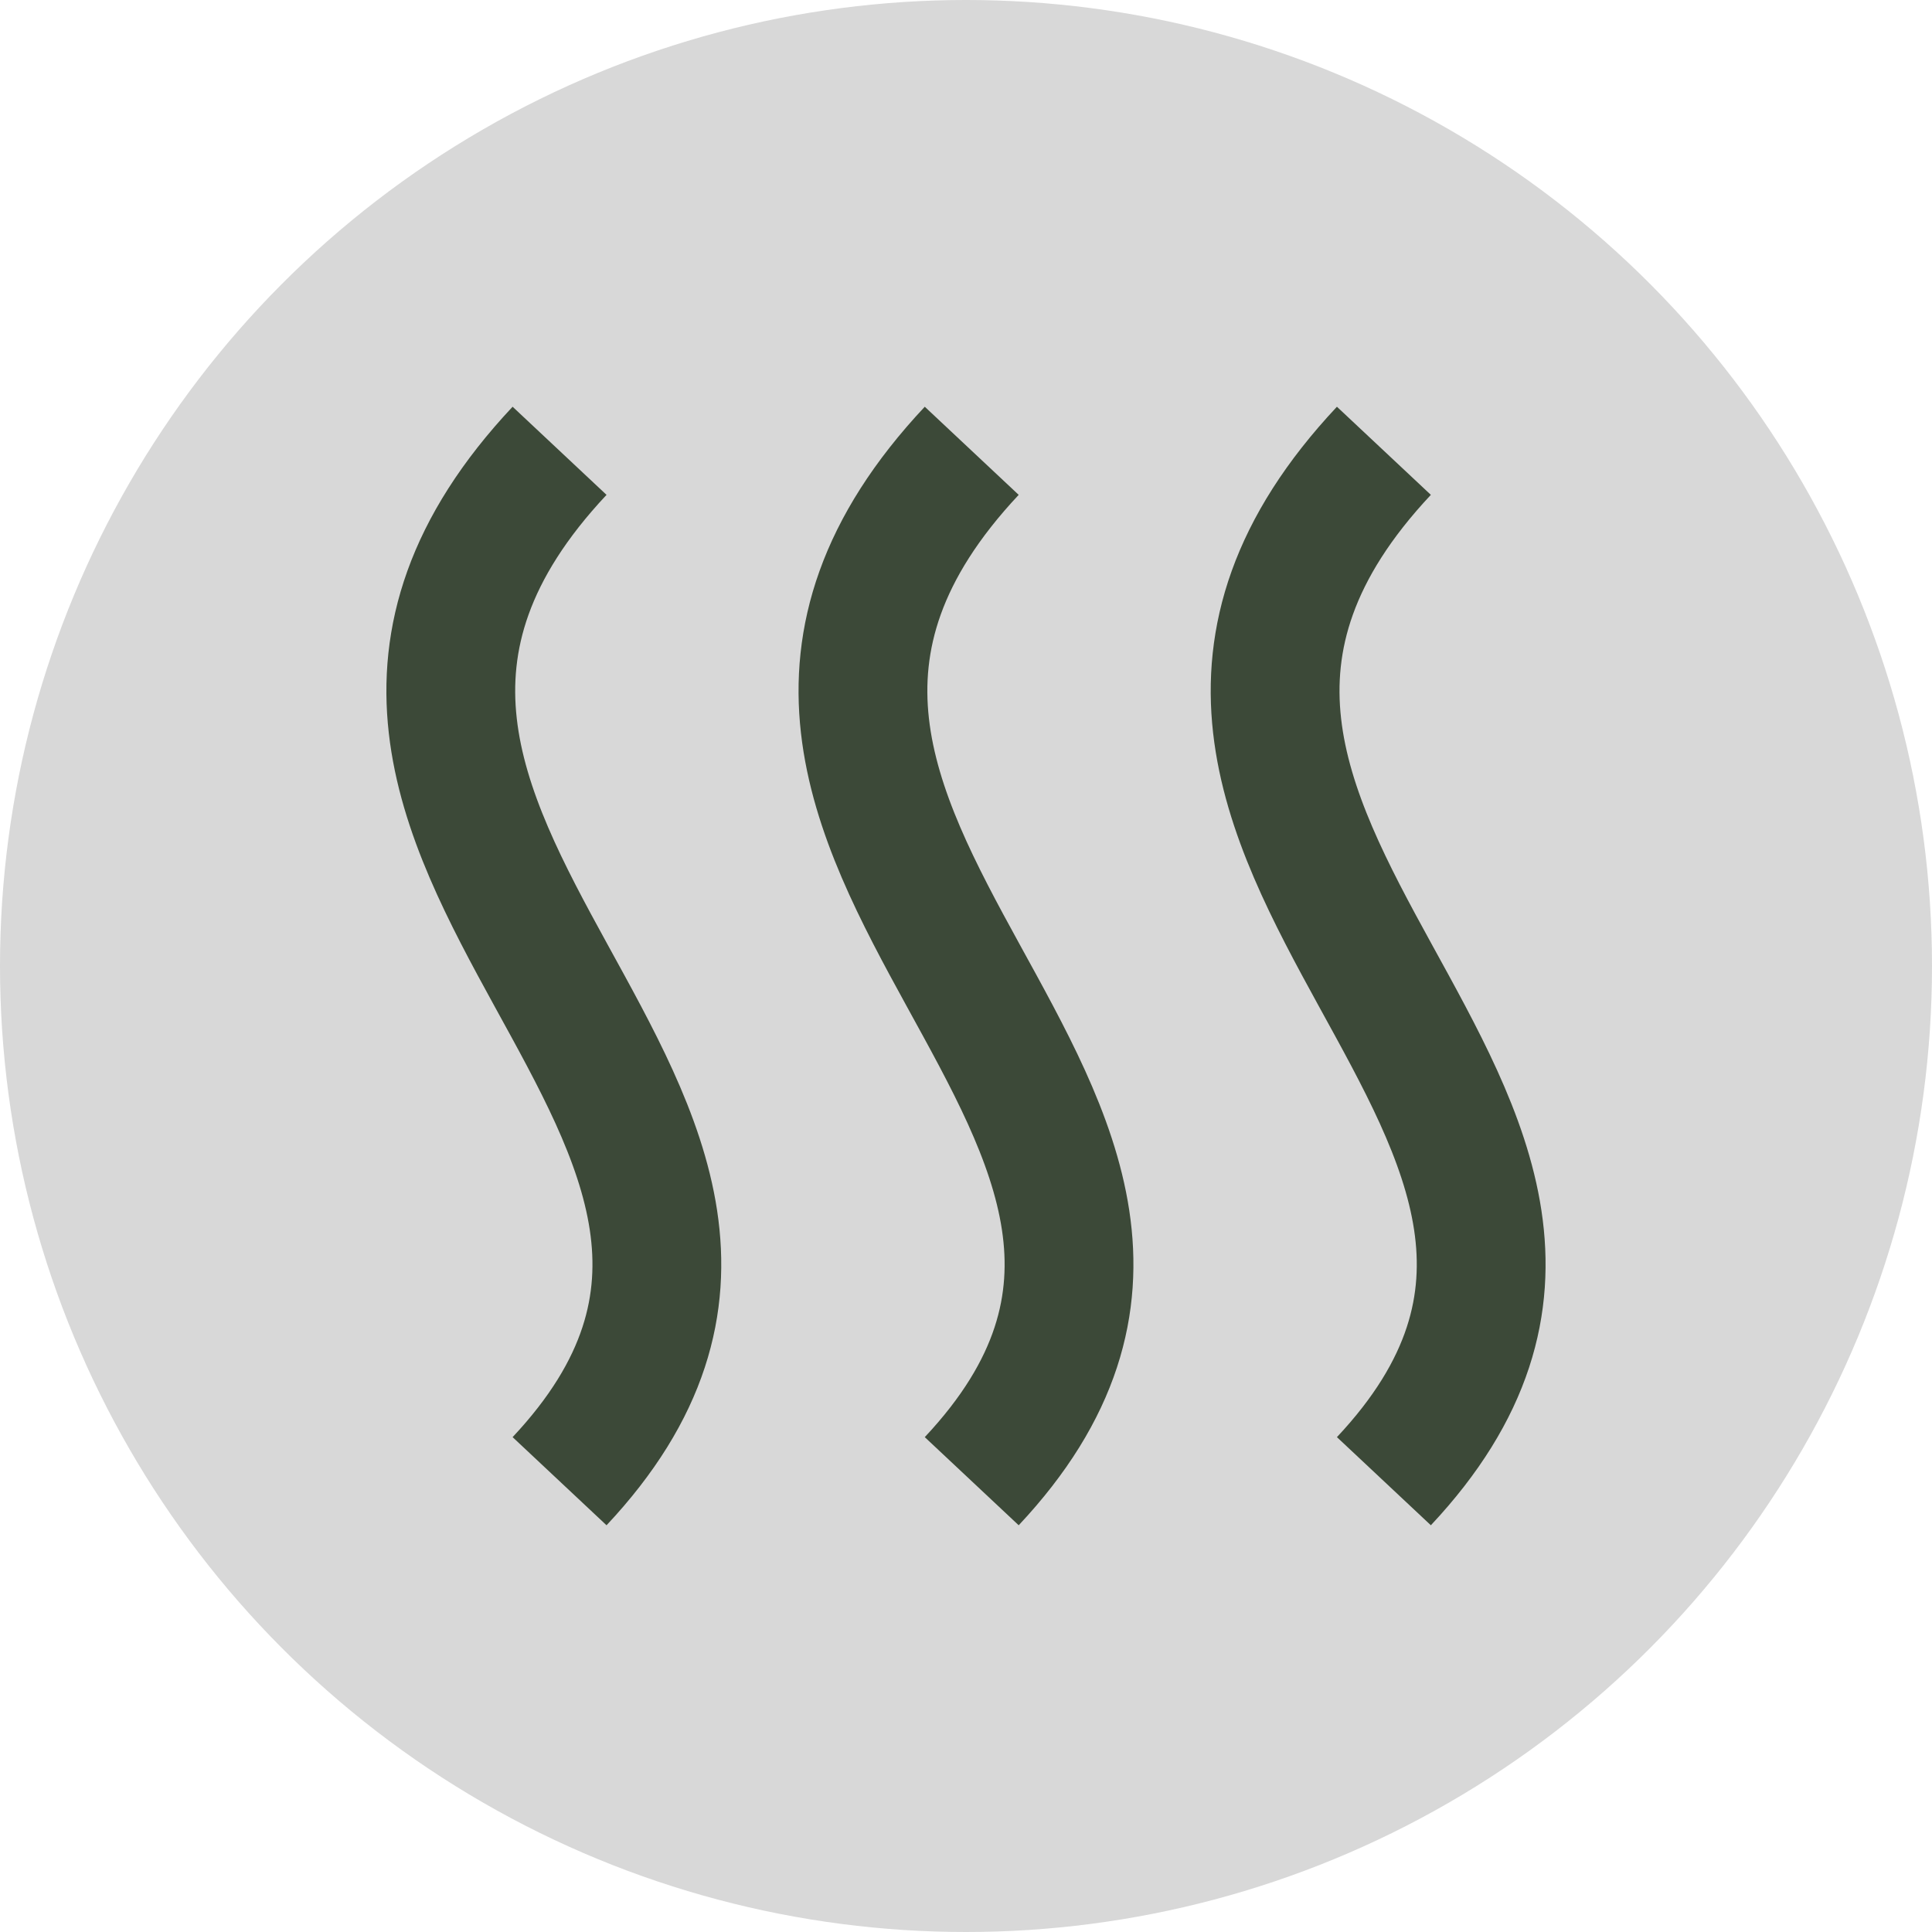 <?xml version="1.0" encoding="UTF-8"?> <svg xmlns="http://www.w3.org/2000/svg" width="30" height="30" viewBox="0 0 30 30" fill="none"><circle cx="15" cy="15" r="15" fill="#D8D8D8"></circle><path d="M8.689 7C2.971 13.095 14.05 17.286 8.689 23M15.089 7C9.371 13.095 20.45 17.286 15.089 23M21.489 7C15.771 13.095 26.85 17.286 21.489 23" stroke="#3C4938" stroke-width="2"></path></svg> 